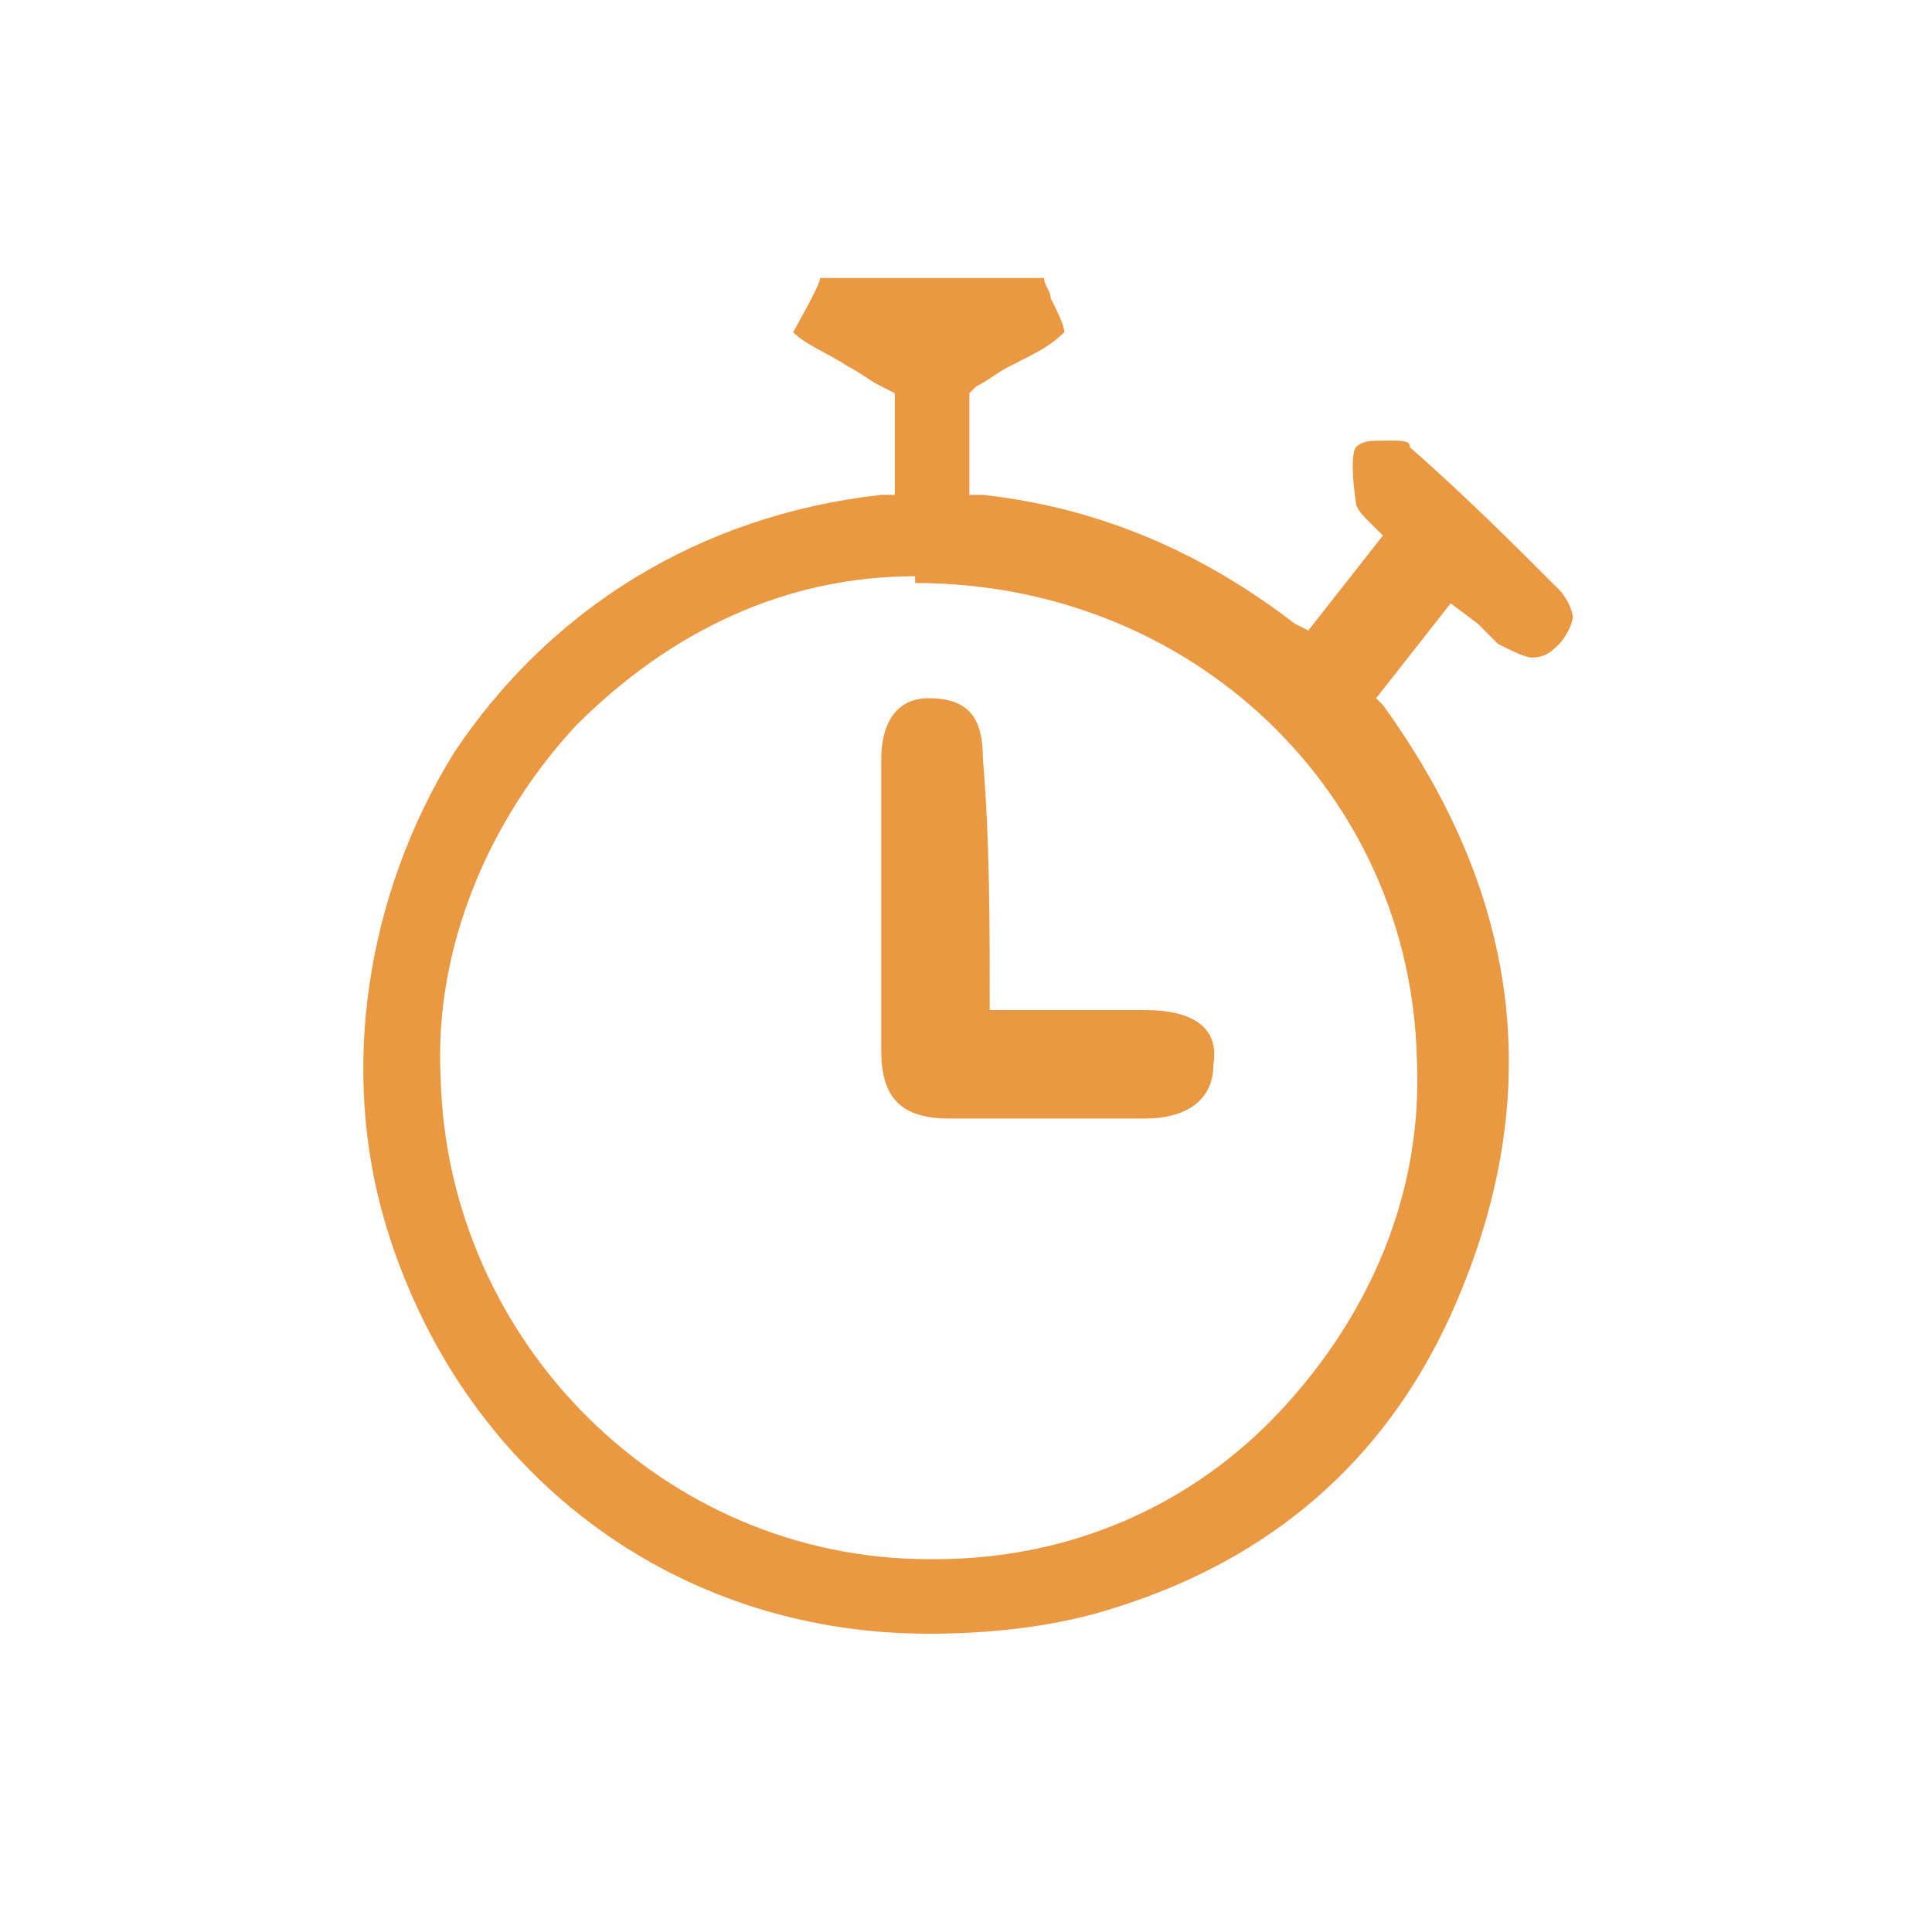 <?xml version="1.0" encoding="utf-8"?>
<!-- Generator: Adobe Illustrator 22.0.0, SVG Export Plug-In . SVG Version: 6.00 Build 0)  -->
<svg version="1.1" id="Calque_1" xmlns="http://www.w3.org/2000/svg" xmlns:xlink="http://www.w3.org/1999/xlink" x="0px" y="0px"
	 viewBox="0 0 28.5 28.5" style="enable-background:new 0 0 28.5 28.5;" xml:space="preserve">
<style type="text/css">
	.st0{opacity:0.19;}
	.st1{fill:#E2E1E1;}
	.st2{fill:#0E4C77;}
	.st3{fill:#F3B844;}
	.st4{fill:#EA9841;}
	.st5{clip-path:url(#SVGID_2_);fill:none;stroke:#0E4C77;stroke-width:1.067;}
	.st6{clip-path:url(#SVGID_2_);fill:#91E3A8;}
	.st7{clip-path:url(#SVGID_4_);}
	.st8{fill:#47914F;}
	.st9{clip-path:url(#SVGID_8_);fill:none;stroke:#0E4C77;stroke-width:1.067;}
	.st10{clip-path:url(#SVGID_8_);fill:#0E4C77;}
	.st11{clip-path:url(#SVGID_8_);fill:#EA9841;}
	.st12{clip-path:url(#SVGID_10_);}
	.st13{fill:none;stroke:#0E4C77;stroke-width:1.067;}
	.st14{fill:#D9308A;}
	.st15{fill:#665996;}
	.st16{clip-path:url(#SVGID_16_);fill:none;stroke:#0E4C77;stroke-width:1.067;}
	.st17{clip-path:url(#SVGID_16_);fill:#0E4C77;}
	.st18{clip-path:url(#SVGID_16_);fill:#C2D161;}
	.st19{clip-path:url(#SVGID_18_);}
	.st20{clip-path:url(#SVGID_22_);fill:none;stroke:#0E4C77;stroke-width:1.067;}
	.st21{clip-path:url(#SVGID_24_);fill:none;stroke:#FFFFFF;stroke-width:1.25;stroke-miterlimit:10;}
	.st22{clip-path:url(#SVGID_24_);fill:none;stroke:#000000;stroke-width:0.25;stroke-miterlimit:10;}
	.st23{fill:none;}
	.st24{fill:#4EA9DD;}
</style>
<g>
	<g>
		<g>
			<path class="st4" d="M13.7,24.1c-3.8,0-6.9-2.4-8-6c-0.7-2.3-0.3-4.9,1-7C8.1,9,10.3,7.6,13,7.3l0.2,0V5.8L13,5.7
				c-0.2-0.1-0.3-0.2-0.5-0.3c-0.3-0.2-0.6-0.3-0.8-0.5c0,0,0.4-0.7,0.4-0.8h3.3c0,0.1,0.1,0.2,0.1,0.3c0.1,0.2,0.2,0.4,0.2,0.5
				c-0.2,0.2-0.4,0.3-0.8,0.5c-0.2,0.1-0.3,0.2-0.5,0.3l-0.1,0.1v1.5l0.2,0c1.8,0.2,3.3,0.9,4.6,1.9l0.2,0.1l1.1-1.4l-0.1-0.1
				c0,0-0.1-0.1-0.1-0.1c-0.1-0.1-0.2-0.2-0.2-0.3c-0.1-0.7,0-0.8,0-0.8c0.1-0.1,0.2-0.1,0.5-0.1c0.2,0,0.3,0,0.3,0.1
				c0.8,0.7,1.5,1.4,2.2,2.1c0.1,0.1,0.2,0.3,0.2,0.4c0,0.1-0.1,0.3-0.2,0.4c-0.1,0.1-0.2,0.2-0.4,0.2c-0.1,0-0.3-0.1-0.5-0.2
				c-0.1-0.1-0.2-0.2-0.3-0.3l-0.4-0.3l-1.1,1.4l0.1,0.1c2.1,2.9,2.4,5.9,1,9c-1,2.2-2.7,3.6-4.9,4.3C15.6,24,14.6,24.1,13.7,24.1z
				 M13.5,8.5c-1.9,0-3.6,0.8-5,2.2c-1.3,1.4-2.1,3.3-2,5.2c0.1,3.9,3.3,7.1,7.2,7.1l0.1,0c2,0,3.8-0.8,5.1-2.2
				c1.3-1.4,2.1-3.2,2-5.2c-0.1-3.9-3.3-7-7.4-7L13.5,8.5z"/>
			<path class="st4" d="M14.6,14.9c0.8,0,1.5,0,2.3,0c0.6,0,1.1,0.2,1,0.8c0,0.6-0.5,0.8-1,0.8c-1,0-1.9,0-2.9,0c-0.7,0-1-0.3-1-1
				c0-1.4,0-2.9,0-4.3c0-0.5,0.2-0.9,0.7-0.9c0.6,0,0.8,0.3,0.8,0.9C14.6,12.4,14.6,13.6,14.6,14.9z"/>
		</g>
	</g>
</g>
</svg>
